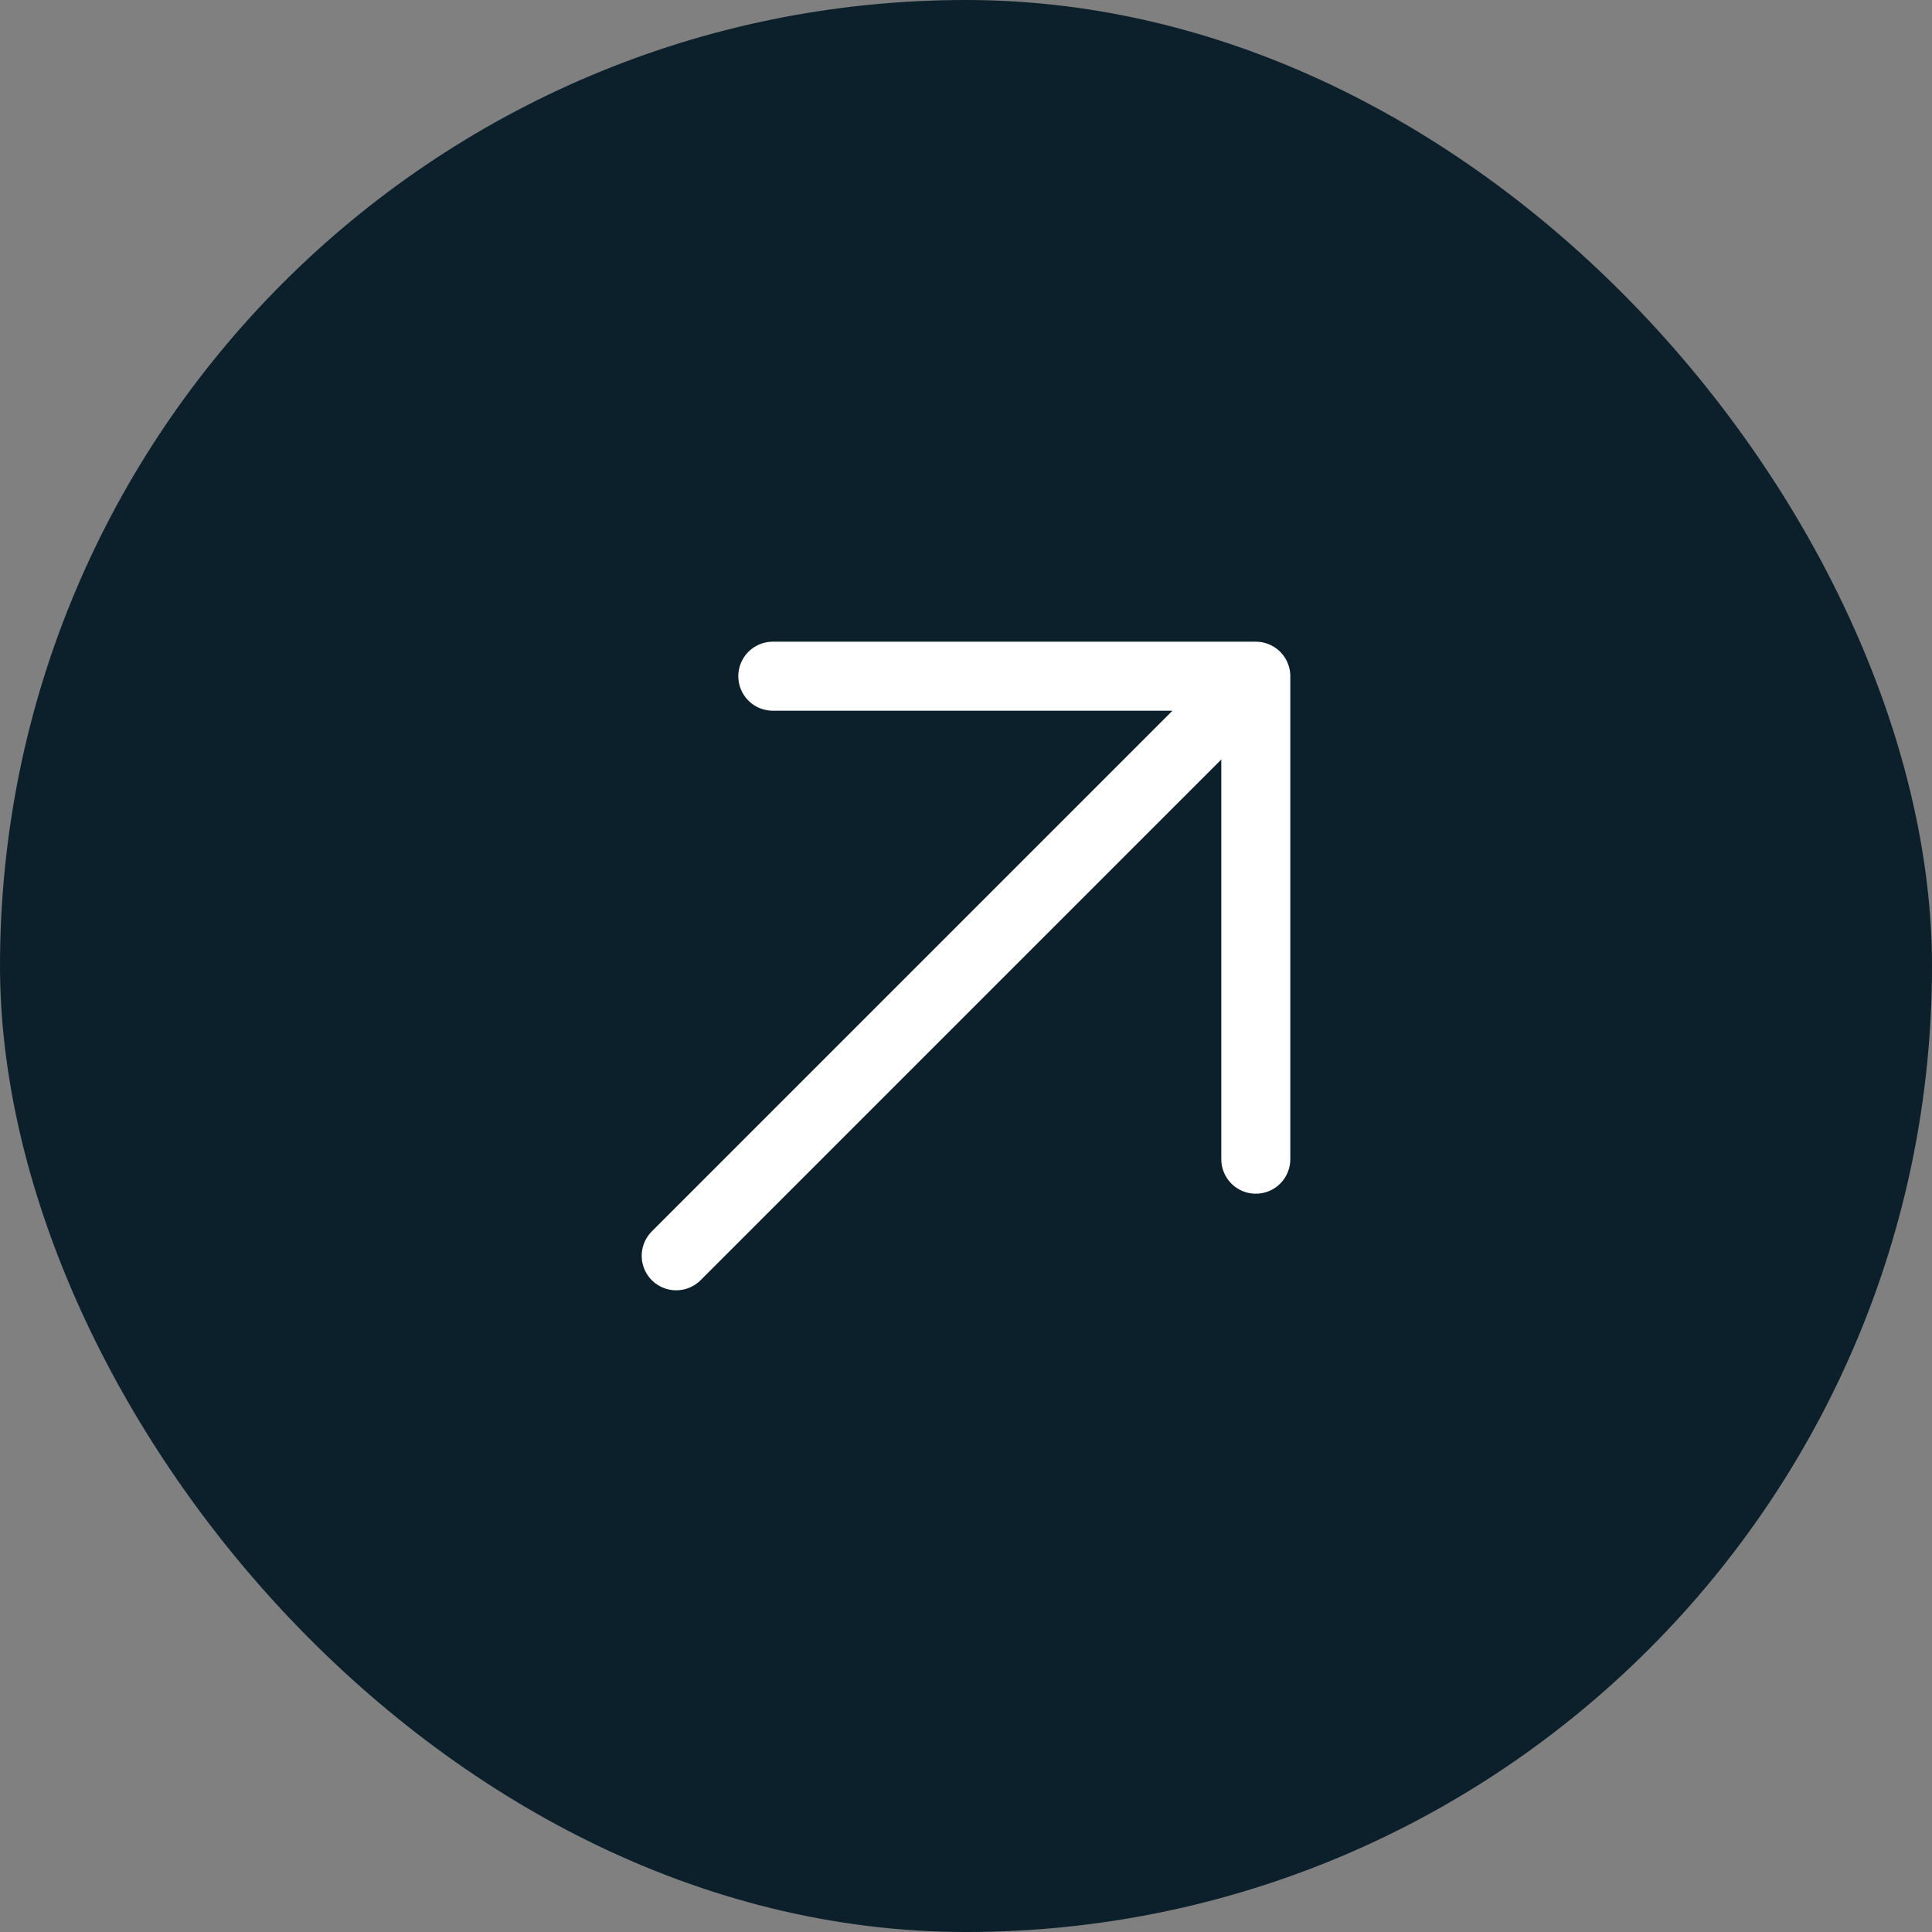 <svg xmlns="http://www.w3.org/2000/svg" width="56" height="56" viewBox="0 0 56 56" fill="none"><rect x="0" y="0" width="56" height="56" fill="#808080" stroke="none"/><rect width="56" height="56" rx="28" fill="#0B202A"></rect><path d="M22.4 19.6L36.4 19.6M36.4 19.6L36.4 33.6M36.4 19.6L19.6 36.4" stroke="white" stroke-width="2" stroke-linecap="round" stroke-linejoin="round"></path></svg>